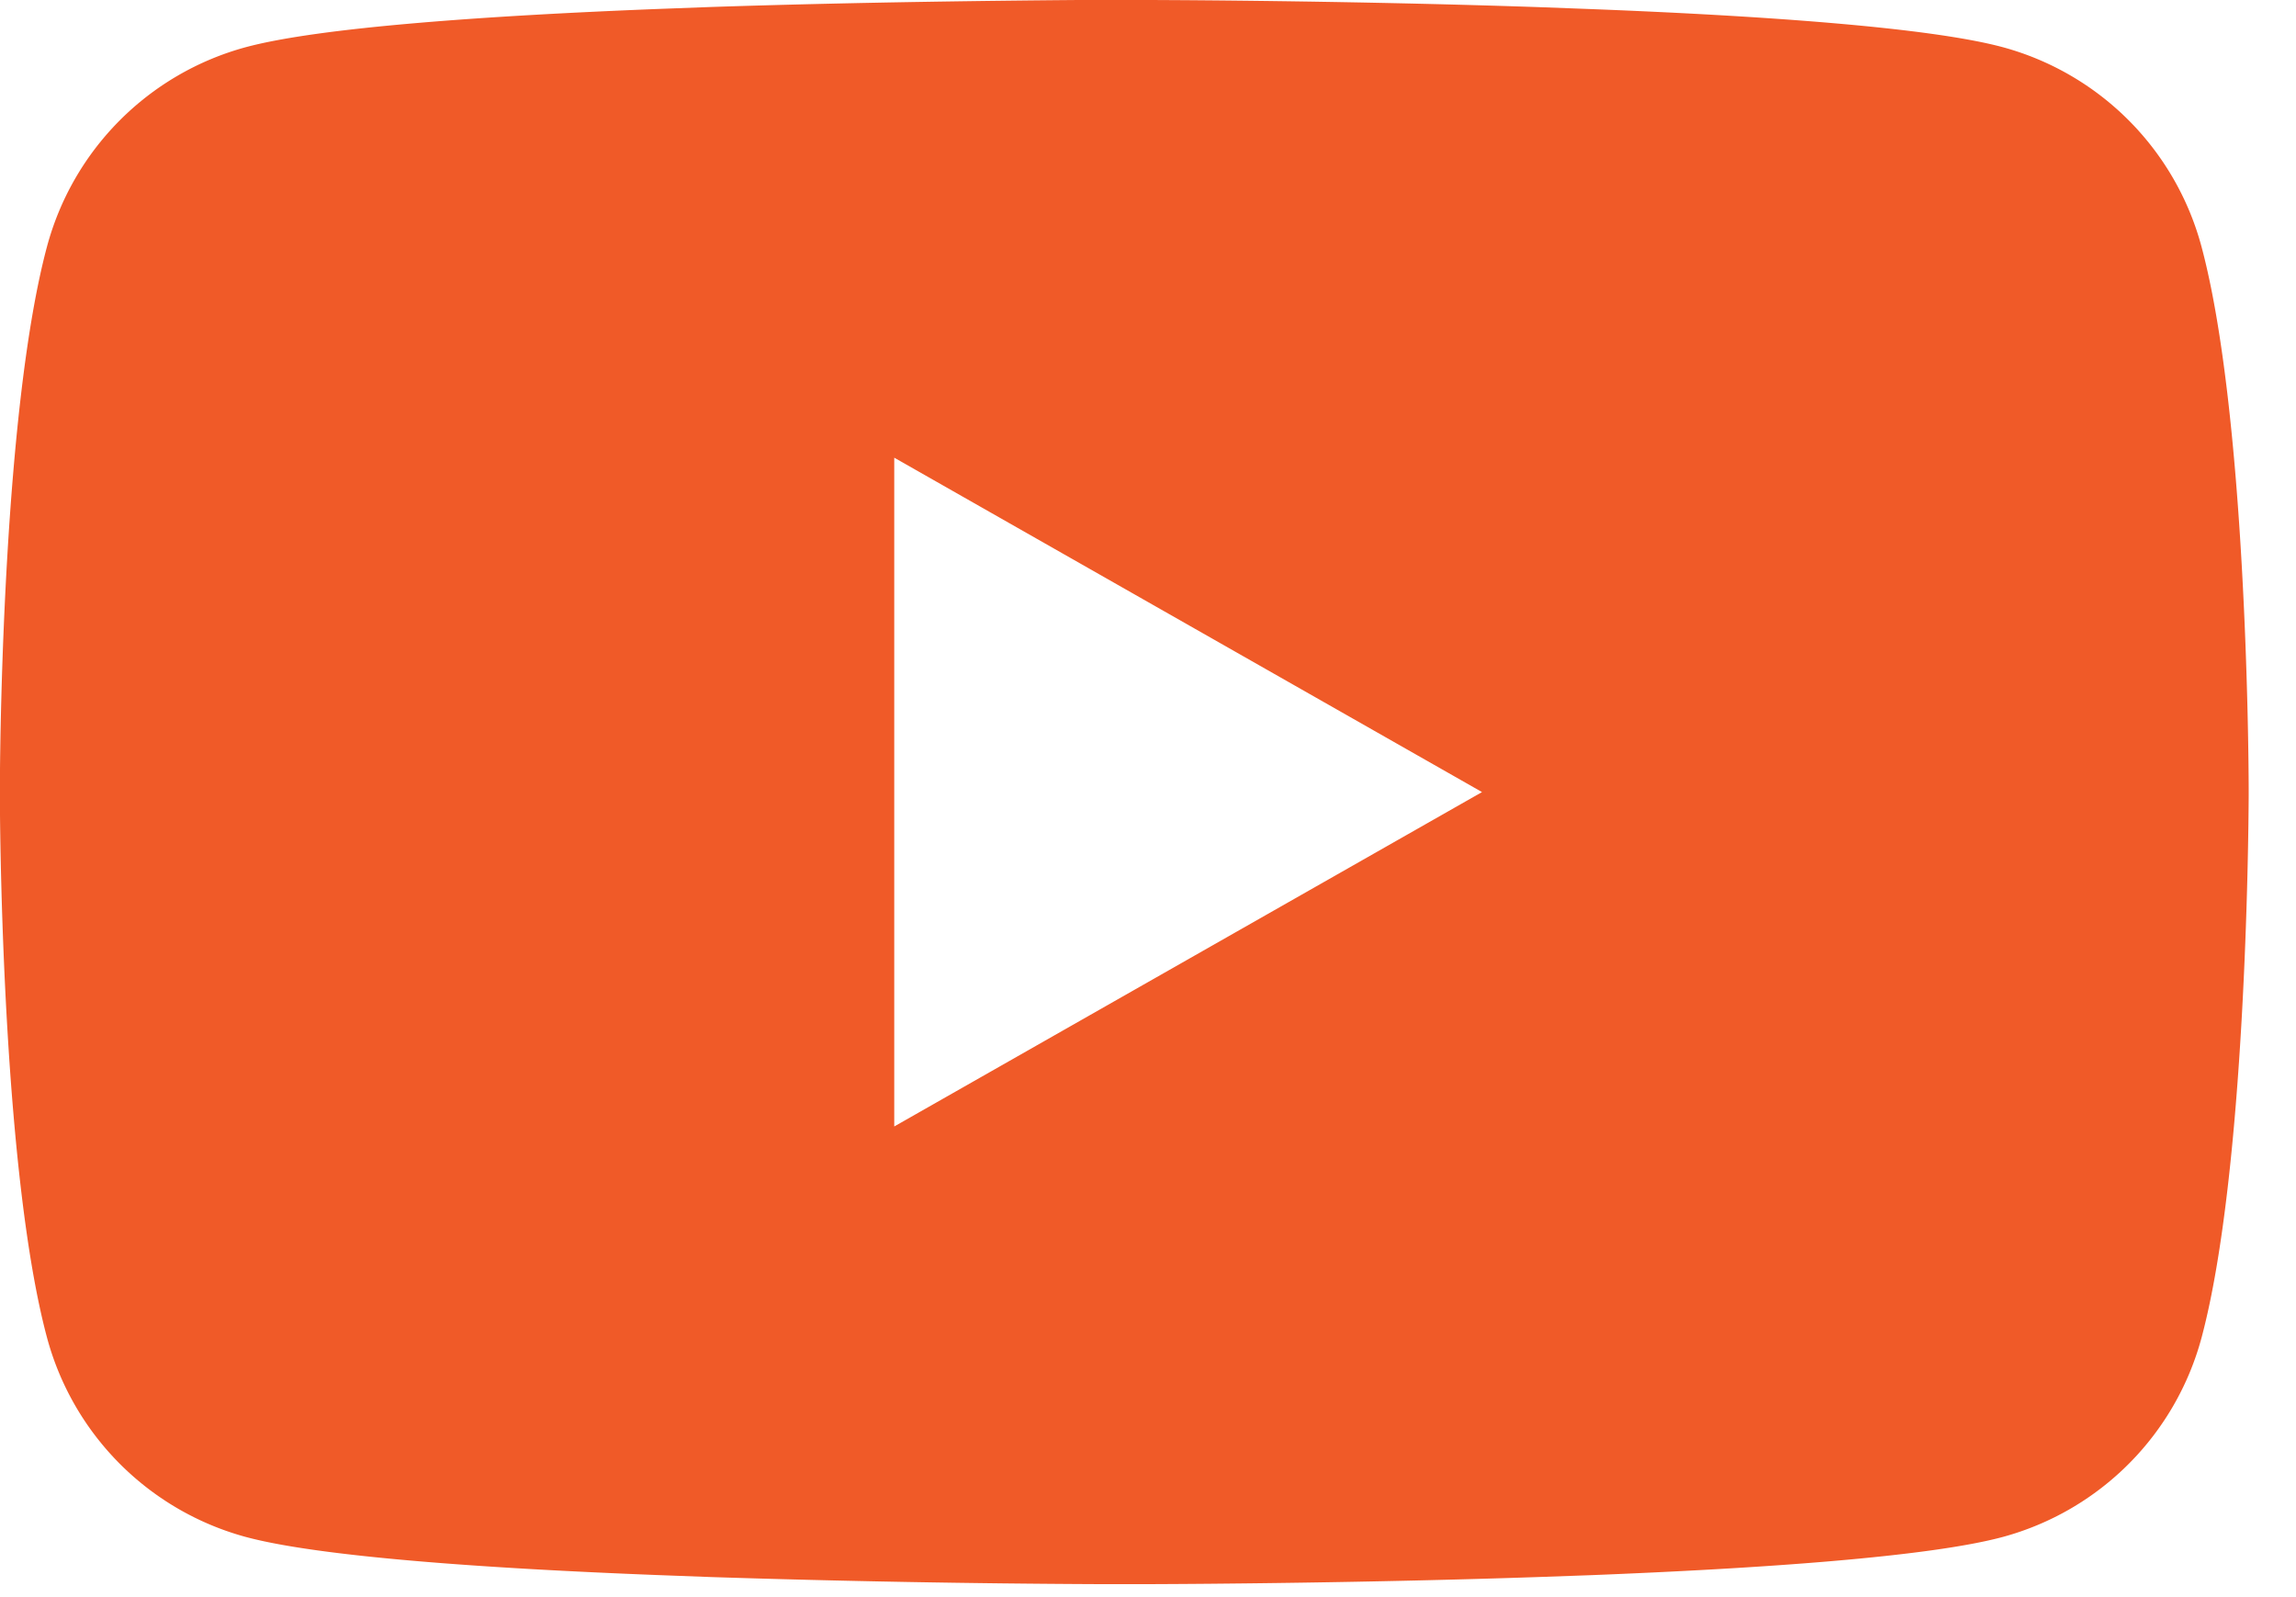 <svg width="23" height="16" viewBox="0 0 23 16" xmlns="http://www.w3.org/2000/svg">
    <path d="M11.303-.001h.05l.374.002c.715.004 2.162.019 3.676.07l.536.02c1.699.066 3.383.182 4.125.382a2.83 2.83 0 0 1 1.991 2.004c.442 1.658.47 5.004.471 5.416v.084c-.002.412-.03 3.758-.47 5.416a2.83 2.83 0 0 1-1.992 2.004c-.742.2-2.426.316-4.125.383l-.536.019c-1.692.057-3.3.069-3.897.071h-.488a140.63 140.63 0 0 1-3.896-.071l-.536-.02c-1.7-.066-3.384-.182-4.125-.382a2.831 2.831 0 0 1-1.992-2.004C.042 11.79.002 8.61-.001 8.028v-.186c.003-.582.043-3.762.47-5.365A2.83 2.83 0 0 1 2.461.473C3.202.273 4.887.157 6.586.09l.536-.02C8.635.02 10.082.006 10.797 0L11.172 0h.05zM8.958 4.585v6.7l5.888-3.35-5.888-3.35z" fill="#F05A28" fill-rule="evenodd"/>
</svg>
